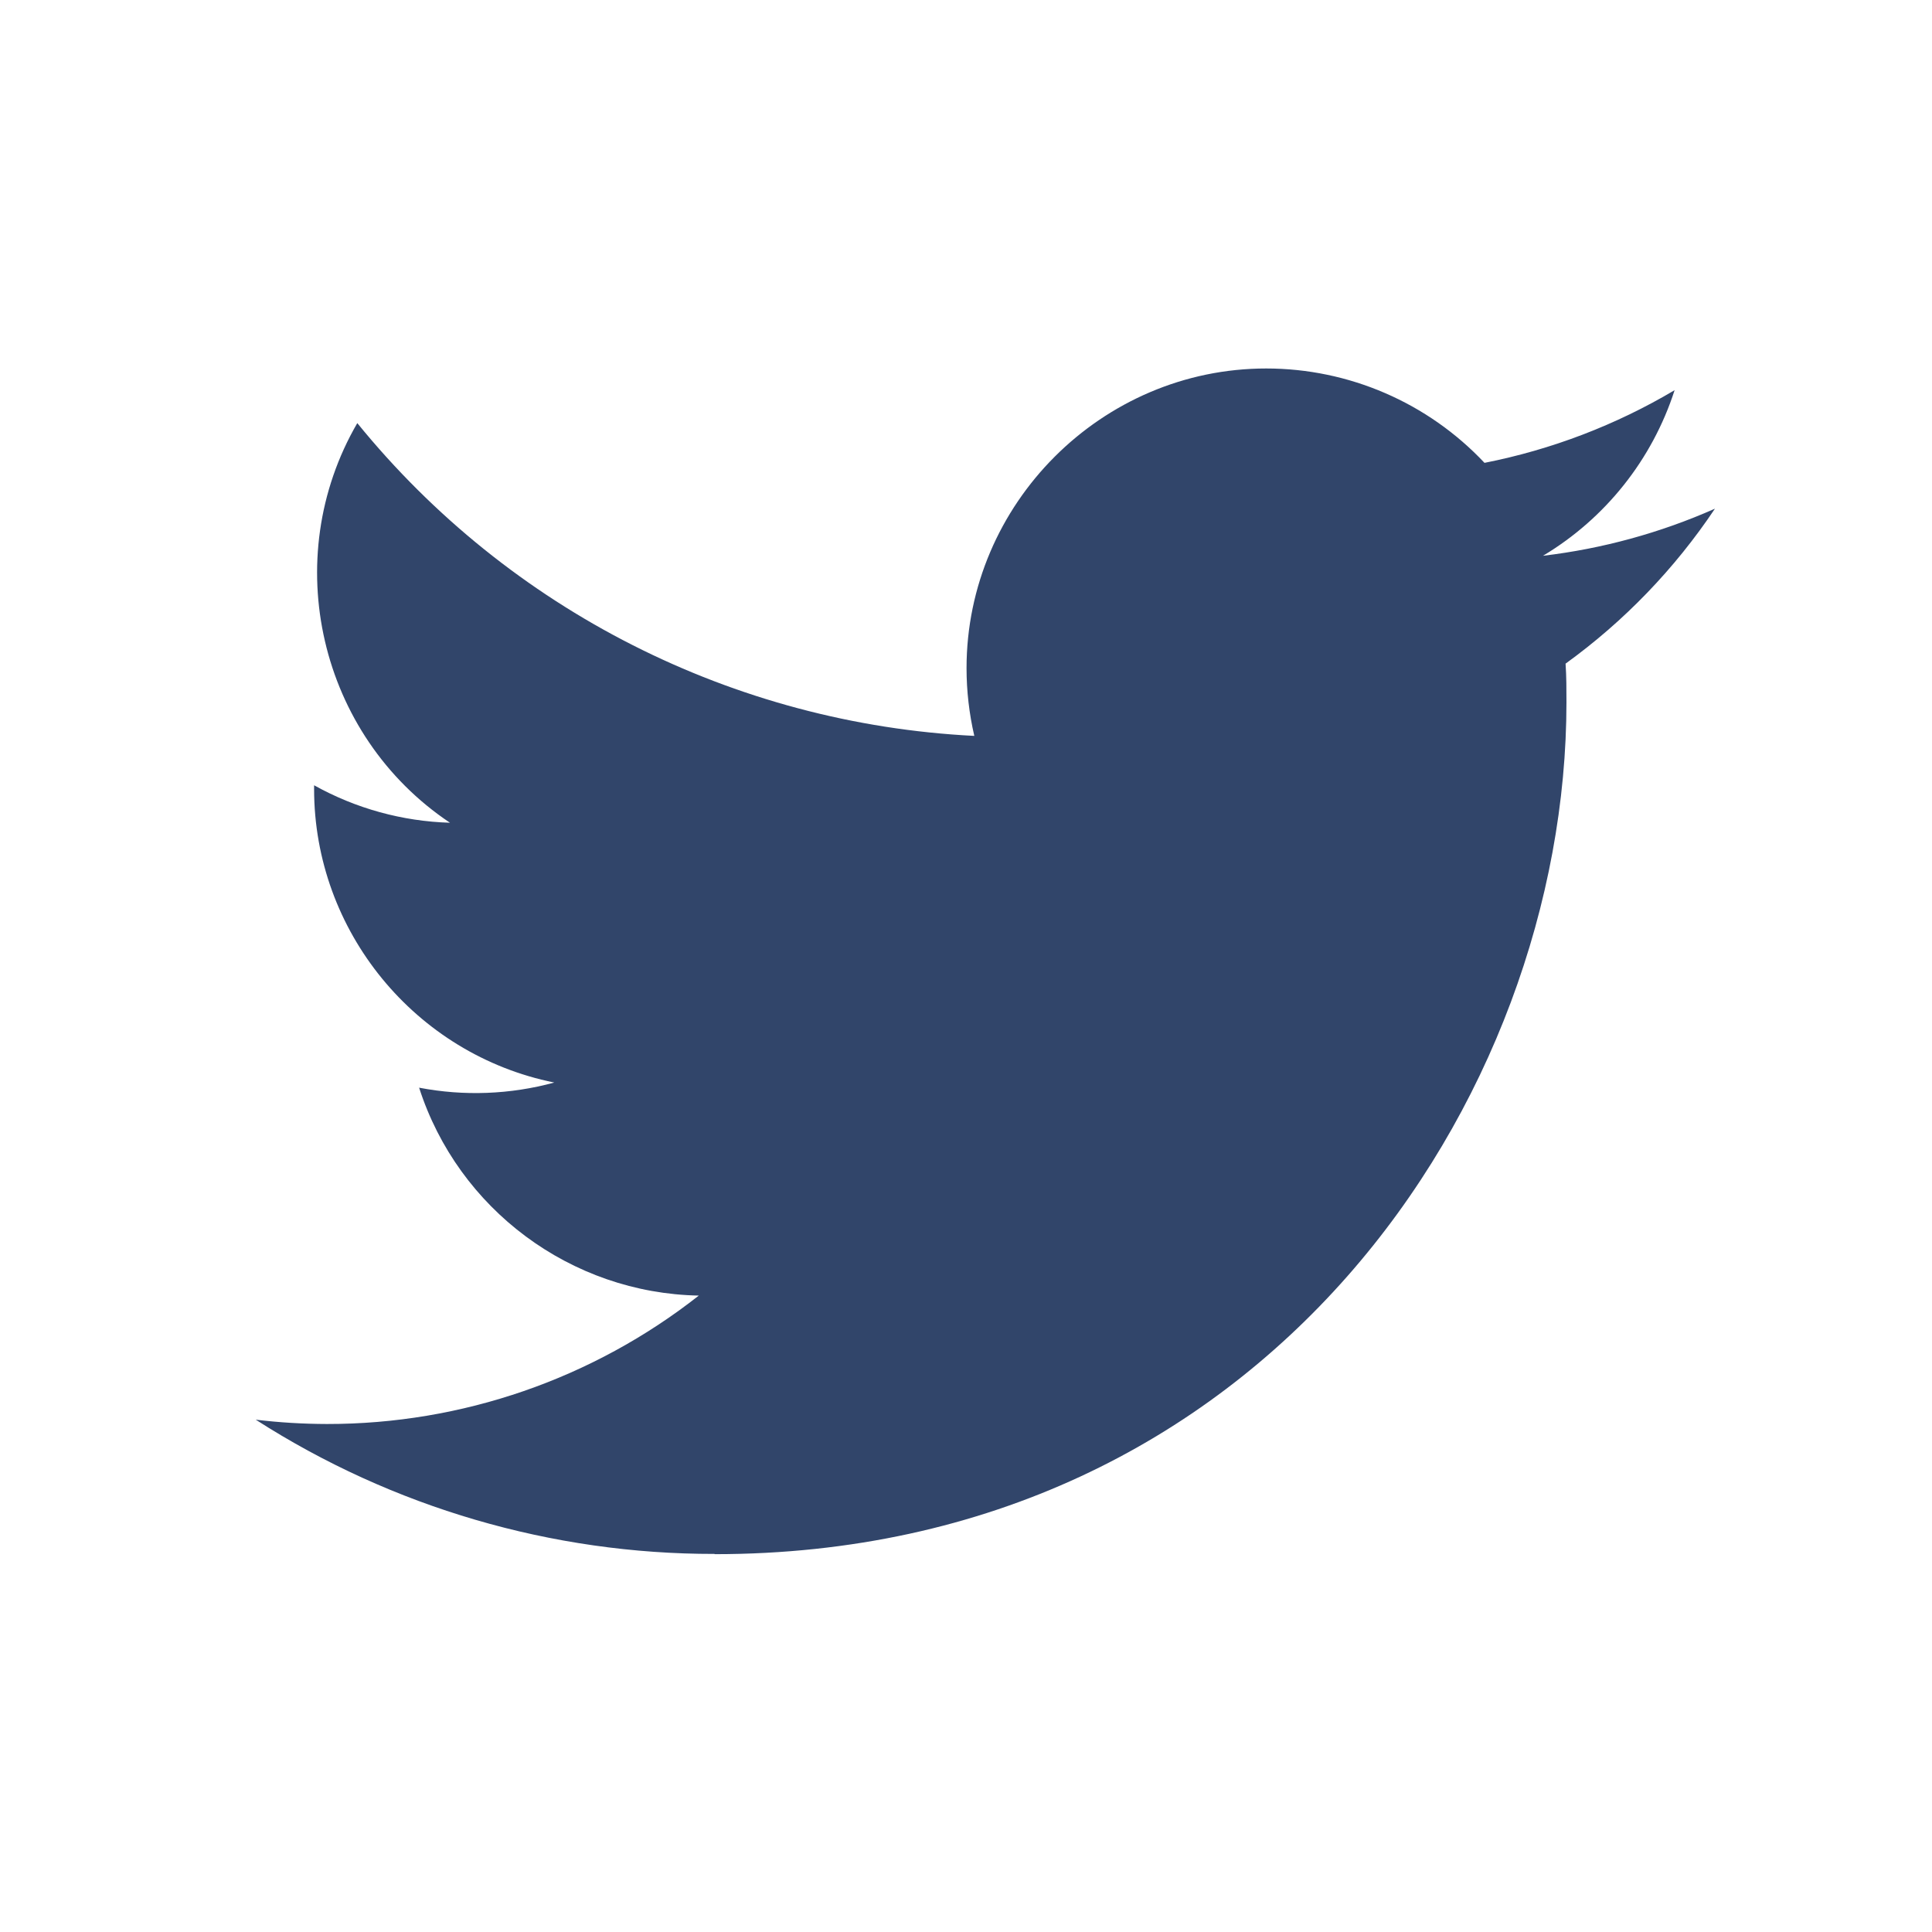 <?xml version="1.0" encoding="UTF-8"?>
<!DOCTYPE svg PUBLIC "-//W3C//DTD SVG 1.1//EN" "http://www.w3.org/Graphics/SVG/1.1/DTD/svg11.dtd">
<!-- Creator: CorelDRAW 2020 (64-Bit) -->
<svg xmlns="http://www.w3.org/2000/svg" xml:space="preserve" width="17.815mm" height="17.815mm" version="1.1" style="shape-rendering:geometricPrecision; text-rendering:geometricPrecision; image-rendering:optimizeQuality; fill-rule:evenodd; clip-rule:evenodd"
viewBox="0 0 1781.5 1781.5"
 xmlns:xlink="http://www.w3.org/1999/xlink"
 xmlns:xodm="http://www.corel.com/coreldraw/odm/2003">
 <defs>
  <style type="text/css">
   <![CDATA[
    .fil0 {fill:#31456A;fill-rule:nonzero}
   ]]>
  </style>
 </defs>
 <g id="Layer_x0020_1">
  <g id="_2691749225680">
   <path class="fil0" d="M658.96 1433.1c507.75,0 785.47,-420.67 785.47,-785.47 0,-11.95 0,-23.84 -0.81,-35.69 54.03,-39.08 100.67,-87.46 137.73,-142.89 -50.38,22.32 -103.83,36.96 -158.56,43.43 57.62,-34.49 100.77,-88.78 121.37,-152.69 -54.19,32.15 -113.48,54.82 -175.3,67.01 -52.2,-55.51 -125.1,-87.02 -201.29,-87.02 -151.58,0 -276.32,124.74 -276.32,276.32 0,21.03 2.41,41.99 7.16,62.47 -221.86,-11.11 -428.84,-116.05 -568.95,-288.42 -72.86,125.42 -35.16,287.96 85.47,368.51 -43.93,-1.3 -86.91,-13.15 -125.3,-34.55l0 3.5c0.04,130.91 93.16,244.69 221.48,270.61 -40.64,11.08 -83.29,12.7 -124.65,4.74 36.07,112.18 140.1,189.5 257.91,191.71 -97.73,76.81 -218.54,118.53 -342.84,118.41 -21.97,-0.04 -43.91,-1.37 -65.72,-3.98 126.23,81 273.16,123.98 423.15,123.78l0 0.22zm0 0l0 0 0 0z"/>
  </g>
 </g>
</svg>
